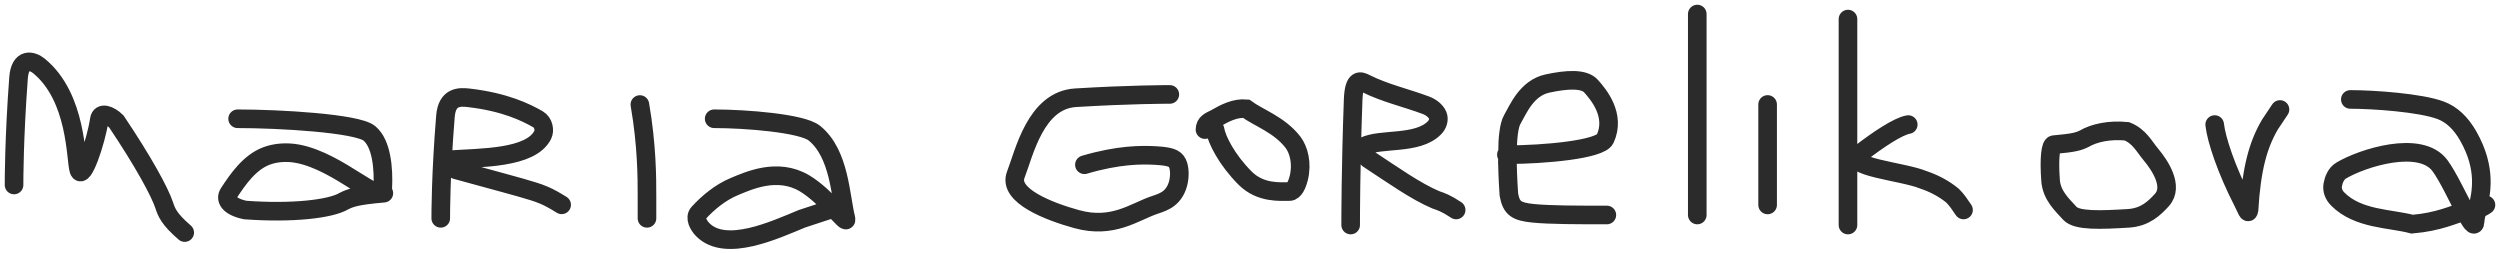 <?xml version="1.0" encoding="utf-8"?>
<svg xmlns="http://www.w3.org/2000/svg" fill="none" height="100%" overflow="visible" preserveAspectRatio="none" style="display: block;" viewBox="0 0 178 18" width="100%">
<path d="M1 13.17C1 12.85 1 9.811 1.321 5.535C1.428 4.103 2.283 4.294 2.774 4.696C5.512 6.936 5.375 11.389 5.615 12.117C5.872 12.894 6.833 10.116 7.074 8.502C7.155 7.957 7.796 8.166 8.284 8.647C10.231 11.549 11.368 13.649 11.692 14.614C11.854 15.101 12.015 15.58 13.152 16.558M16.919 8.456C19.891 8.456 25.433 8.774 26.299 9.494C27.165 10.214 27.33 11.977 27.252 13.425C27.183 14.719 24.188 11.51 21.19 10.947C20.406 10.799 19.616 10.865 18.98 11.103C17.751 11.563 16.924 12.787 16.292 13.748C16.012 14.173 16.285 14.709 17.458 14.954C20.818 15.2 23.54 14.882 24.484 14.321C24.959 14.078 25.428 13.919 27.33 13.755M31.381 15.545C31.381 15.227 31.381 12.366 31.716 8.278C31.832 6.857 32.718 6.888 33.397 6.968C35.982 7.27 37.453 8.009 38.296 8.487C38.707 8.721 38.804 9.283 38.64 9.608C37.787 11.29 34.268 11.216 31.986 11.375C31.355 11.419 31.878 11.851 32.47 12.094C35.088 12.818 36.946 13.299 37.956 13.619C38.465 13.78 38.967 13.939 39.989 14.583M46.065 15.545V13.97C46.065 12.709 46.065 10.35 45.559 7.443M50.849 8.456C53.077 8.456 57.1 8.769 57.981 9.479C59.793 10.938 59.828 13.98 60.233 15.572C60.309 15.874 59.947 15.447 59.359 14.833M59.359 14.833C58.806 14.255 58.053 13.51 57.278 13.05C55.345 11.901 53.26 12.883 52.3 13.277C51.275 13.698 50.373 14.464 49.73 15.173C49.441 15.493 49.723 16.039 50.043 16.36C51.679 17.997 55.17 16.371 57.098 15.576L59.359 14.833ZM59.359 14.833L59.992 14.625M83.291 6.723C83.055 6.723 80.455 6.723 76.581 6.959C73.731 7.132 72.926 10.886 72.323 12.44C71.745 13.931 74.7 15.063 76.665 15.604C79.257 16.316 80.78 15.071 82.213 14.593C82.572 14.473 82.926 14.355 83.227 14.117C83.527 13.88 83.763 13.525 83.885 13.048C84.006 12.571 84.006 11.98 83.829 11.617C83.652 11.254 83.298 11.136 82.289 11.075C81.281 11.015 79.628 11.015 77.21 11.73M86.51 9.226C86.628 9.938 87.339 11.365 88.65 12.68C89.747 13.779 91.156 13.636 91.81 13.638C92.132 13.639 92.347 13.168 92.468 12.69C92.734 11.649 92.472 10.661 92.057 10.124C91.087 8.87 89.614 8.397 88.722 7.74C87.947 7.674 87.228 8.032 86.515 8.448C86.156 8.629 85.801 8.747 85.794 9.226M96.167 16.022C96.167 15.55 96.167 12.002 96.344 7.113C96.402 5.526 96.871 5.762 97.23 5.942L97.235 5.945C98.602 6.632 100.094 6.959 101.527 7.495C101.903 7.636 102.24 7.91 102.364 8.209C102.487 8.507 102.369 8.862 102.131 9.103C100.915 10.338 98.32 9.82 97.124 10.416C96.884 10.535 97.119 11.008 97.415 11.308C99.143 12.442 100.81 13.633 102.242 14.232C102.602 14.352 102.956 14.47 103.678 14.949M107.255 11.015C107.279 11.015 107.304 11.015 107.329 11.015M107.329 11.015C109.935 11.008 113.932 10.653 114.286 9.888C115.063 8.21 113.814 6.726 113.28 6.131C112.782 5.576 111.554 5.65 110.186 5.945C108.688 6.268 108.092 7.792 107.675 8.506C107.442 8.904 107.337 9.8 107.329 11.015ZM107.329 11.015C107.323 11.835 107.36 12.801 107.432 13.858C107.609 14.827 107.963 15.063 109.148 15.185C110.334 15.307 112.341 15.307 114.408 15.307M120.846 1V15.307M125.854 7.438V14.591M131.576 1.358V16.022M135.868 8.869C135.156 8.987 133.729 9.934 132.413 10.952C131.209 11.883 135.503 12.202 136.936 12.801C137.649 13.039 138.368 13.397 139.023 13.931C139.323 14.23 139.559 14.584 139.803 14.949M157.686 8.869C157.804 9.935 158.515 12.081 159.708 14.404C159.979 14.931 160.068 15.3 160.129 14.951C160.307 11.973 160.783 10.306 161.616 8.874L162.335 7.796M167.343 7.08C168.999 7.08 172.343 7.316 173.776 7.853C174.549 8.142 175.208 8.747 175.745 9.695C177.061 12.02 176.672 13.73 176.396 14.884M176.396 14.884C176.312 15.232 176.239 15.529 176.226 15.777C176.2 16.253 175.909 15.806 175.506 15.039M176.396 14.884C176.125 14.96 175.865 14.975 175.623 15.01C175.585 15.019 175.546 15.029 175.506 15.039M176.396 14.884C176.593 14.829 176.795 14.742 177 14.591M175.506 15.039C174.992 14.062 174.294 12.564 173.726 11.794C172.34 9.918 168.187 11.251 166.692 12.143C166.328 12.36 166.156 12.796 166.093 13.155C166.03 13.515 166.148 13.869 166.445 14.169C167.888 15.629 170.197 15.543 171.748 15.961C173.677 15.795 174.742 15.247 175.506 15.039ZM146.24 10.299C146.004 10.299 145.883 11.244 146.001 12.851C146.08 13.926 146.834 14.588 147.369 15.183C147.867 15.738 149.567 15.664 151.532 15.546C152.723 15.475 153.39 14.831 153.927 14.239C154.808 13.266 153.755 11.734 153.159 11.02C152.648 10.407 152.324 9.706 151.434 9.348C150.189 9.226 149.105 9.462 148.392 9.879C148.032 10.06 147.678 10.178 146.24 10.299Z" id="Vector" stroke="#2B2B2B" stroke-linecap="round" stroke-width="1.325"/>
</svg>